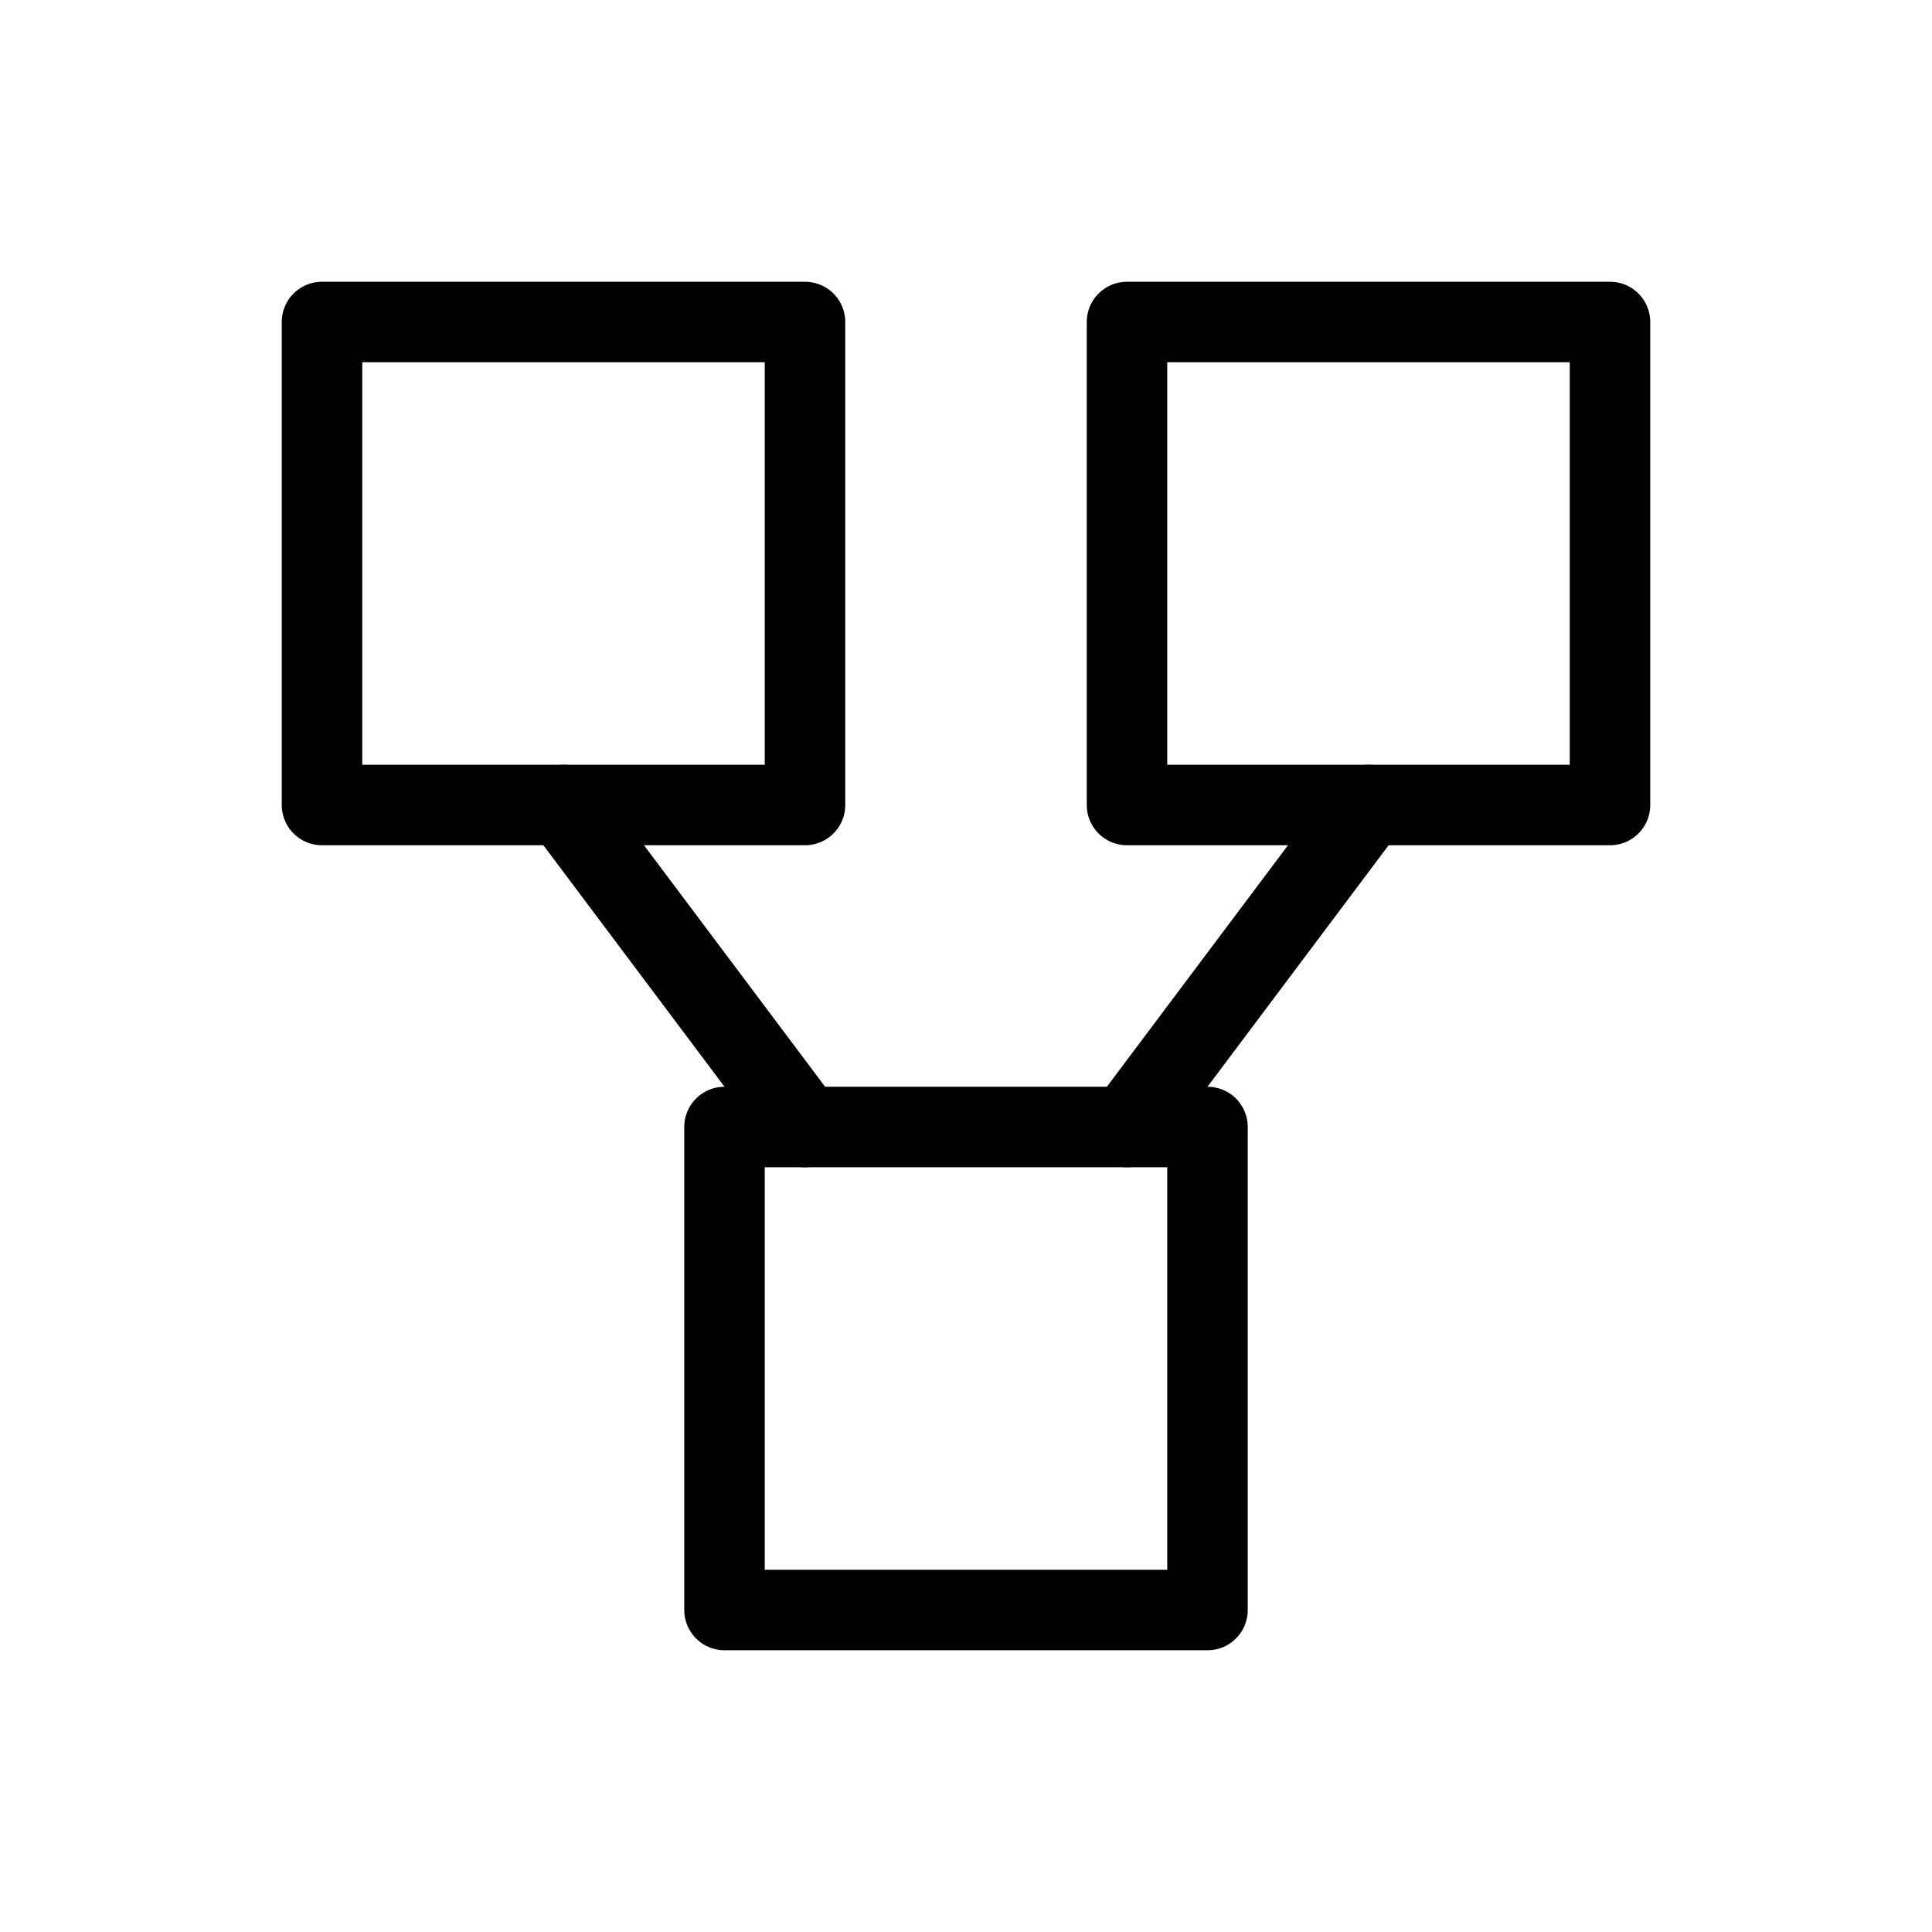 
<svg xmlns="http://www.w3.org/2000/svg" width="48" height="48" fill="none" stroke="#000" stroke-width="2" stroke-linecap="round" stroke-linejoin="round">
  <rect x="8" y="8" width="12" height="12"/>
  <rect x="28" y="8" width="12" height="12"/>
  <rect x="18" y="28" width="12" height="12"/>
  <path d="M14 20l6 8M34 20l-6 8"/>
</svg>
